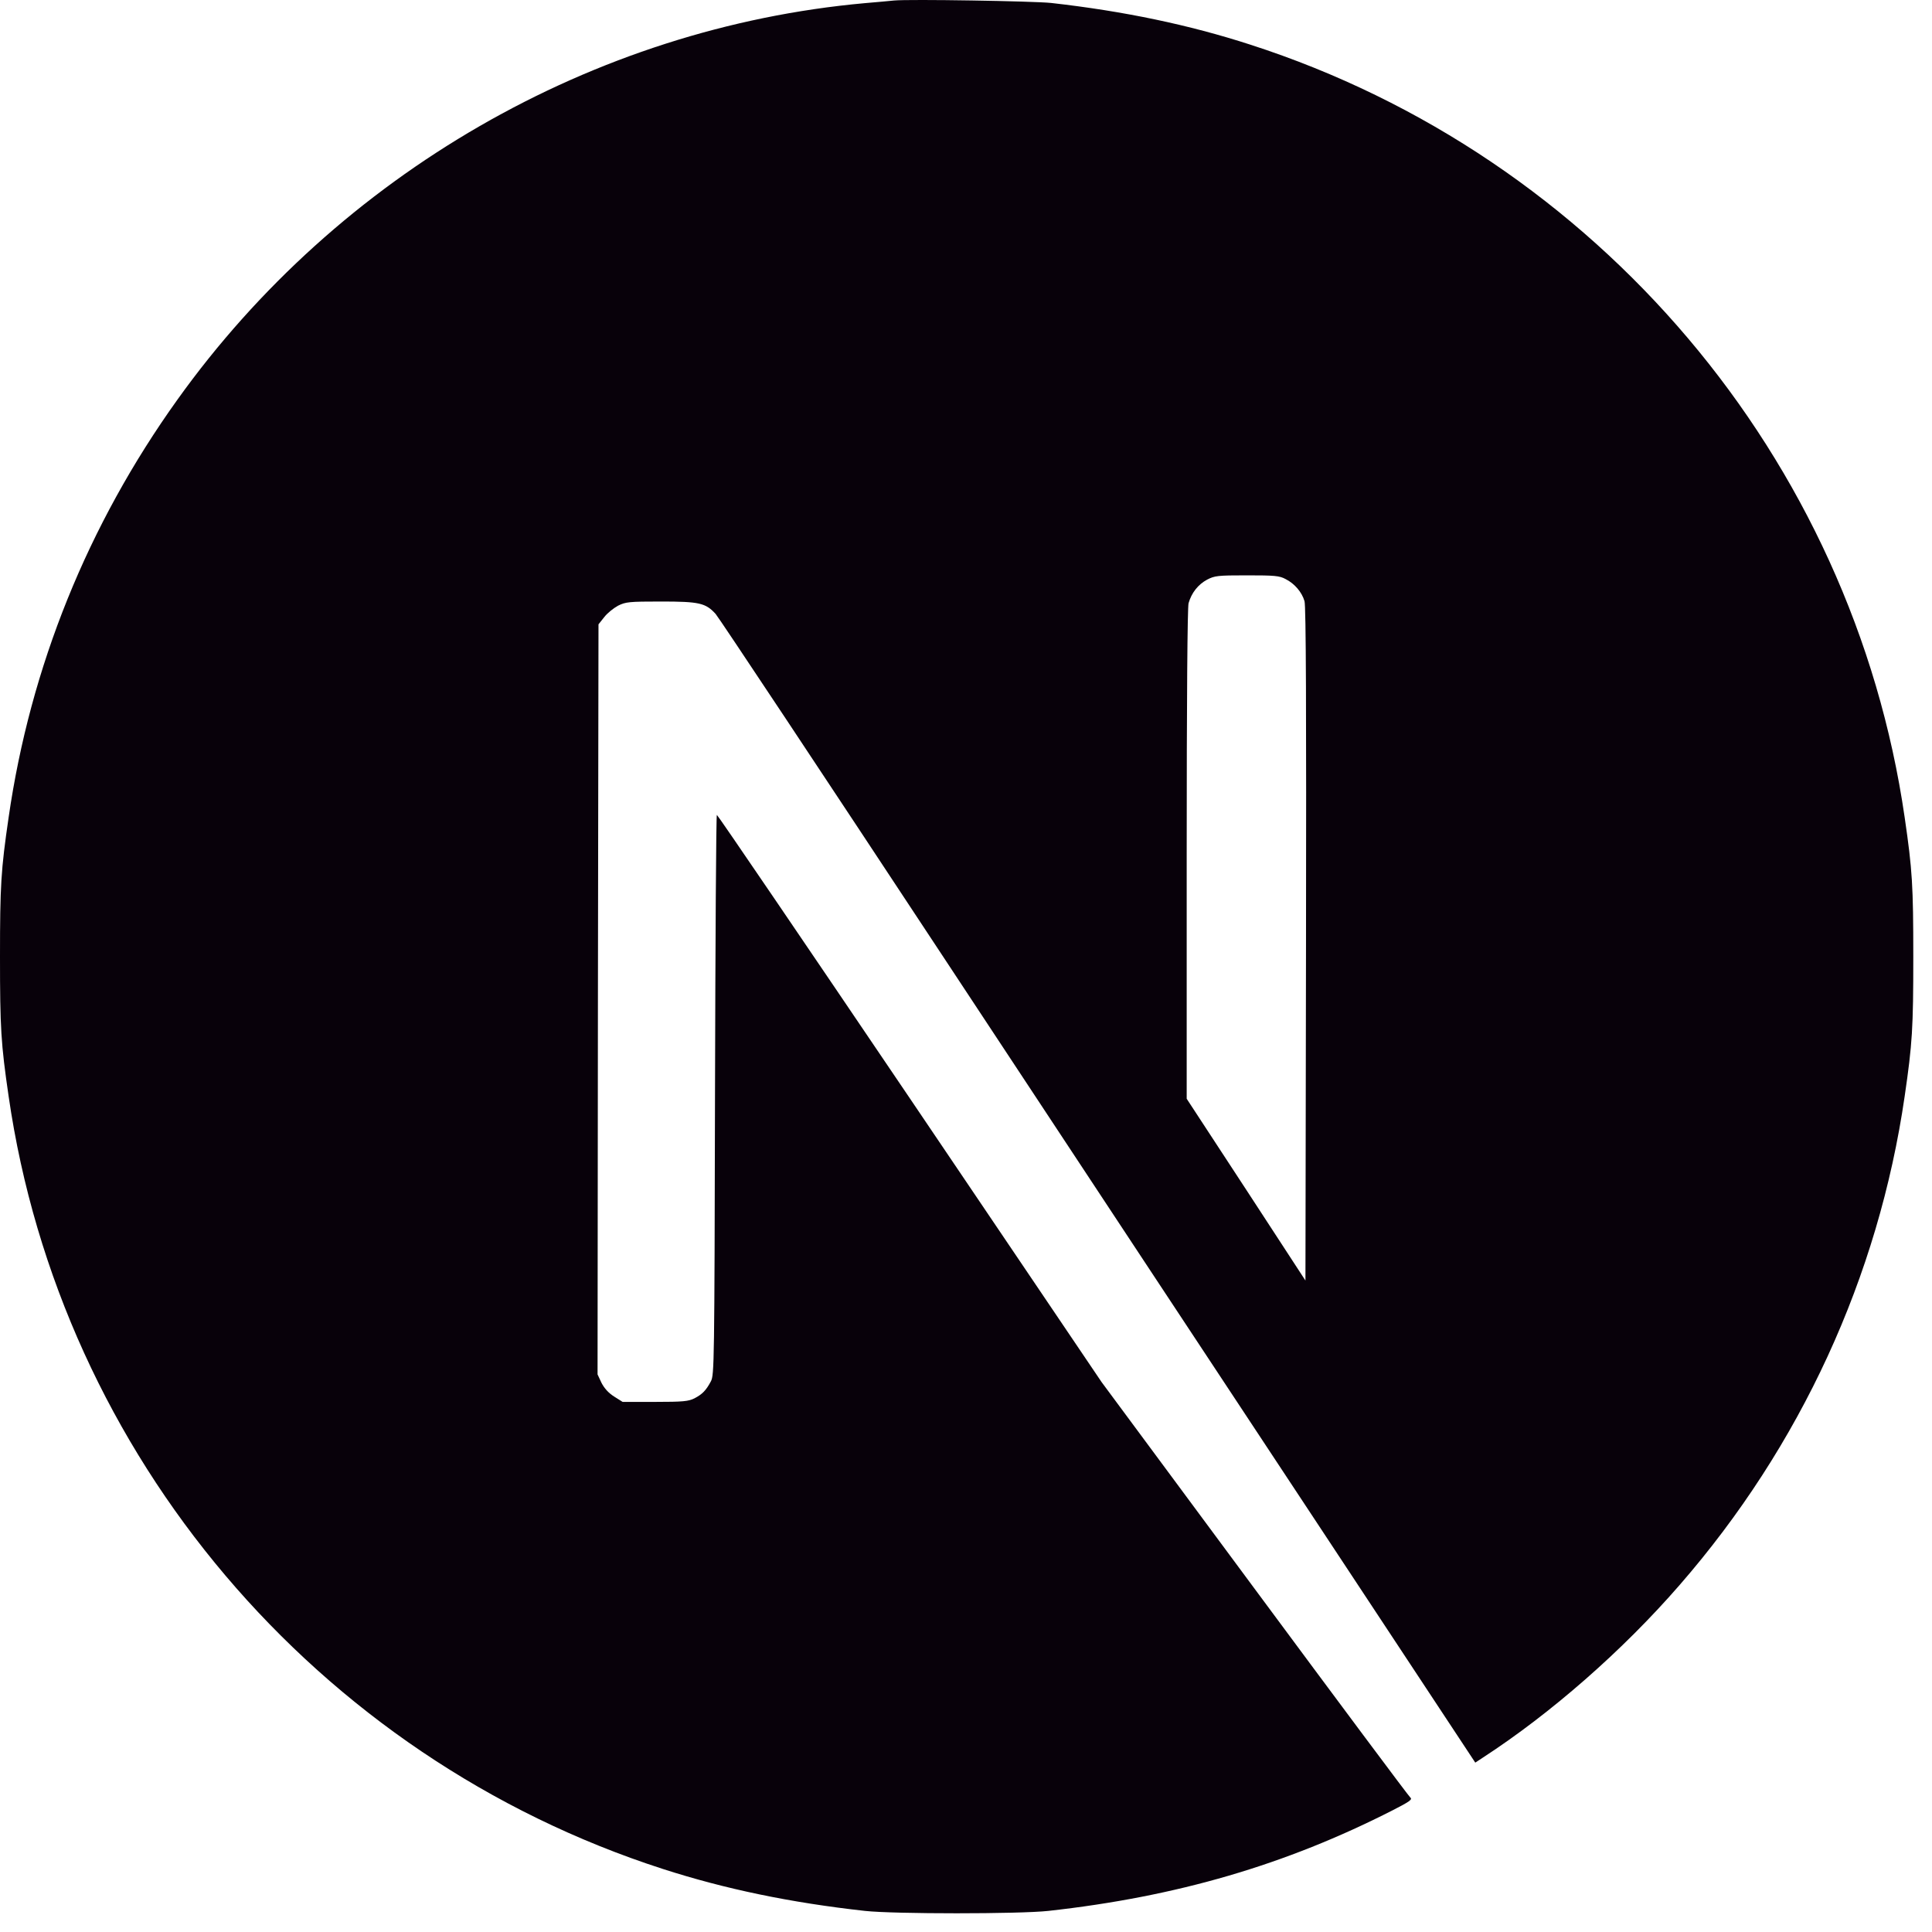 <svg width="95" height="95" viewBox="0 0 95 95" fill="none" xmlns="http://www.w3.org/2000/svg">
<g clip-path="url(#clip0_461_1576)">
<path d="M43.959 0.025C43.757 0.044 43.113 0.108 42.534 0.154C29.171 1.359 16.655 8.568 8.727 19.648C4.313 25.808 1.49 32.797 0.423 40.199C0.046 42.783 0 43.546 0 47.049C0 50.553 0.046 51.316 0.423 53.9C2.98 71.563 15.551 86.404 32.602 91.903C35.655 92.887 38.873 93.558 42.534 93.963C43.959 94.119 50.121 94.119 51.546 93.963C57.864 93.264 63.217 91.701 68.495 89.007C69.305 88.593 69.461 88.483 69.351 88.391C69.277 88.335 65.828 83.71 61.69 78.12L54.167 67.959L44.741 54.01C39.554 46.341 35.287 40.07 35.25 40.07C35.213 40.061 35.176 46.258 35.158 53.826C35.131 67.076 35.121 67.609 34.956 67.922C34.717 68.373 34.533 68.557 34.147 68.759C33.852 68.906 33.595 68.934 32.206 68.934H30.615L30.192 68.667C29.916 68.492 29.714 68.262 29.576 67.996L29.383 67.582L29.401 49.146L29.429 30.7L29.714 30.342C29.861 30.149 30.174 29.9 30.394 29.781C30.771 29.597 30.919 29.578 32.51 29.578C34.386 29.578 34.698 29.652 35.186 30.185C35.324 30.332 40.428 38.02 46.534 47.279C52.641 56.539 60.991 69.182 65.093 75.389L72.542 86.671L72.919 86.423C76.257 84.253 79.789 81.163 82.584 77.945C88.534 71.113 92.369 62.782 93.657 53.9C94.034 51.316 94.08 50.553 94.08 47.049C94.08 43.546 94.034 42.783 93.657 40.199C91.1 22.535 78.529 7.694 61.478 2.195C58.471 1.221 55.271 0.549 51.684 0.145C50.801 0.053 44.722 -0.048 43.959 0.025ZM63.217 28.475C63.658 28.696 64.017 29.119 64.145 29.56C64.219 29.799 64.237 34.912 64.219 46.433L64.191 62.966L61.276 58.497L58.352 54.028V42.01C58.352 34.24 58.389 29.873 58.444 29.661C58.591 29.146 58.913 28.742 59.354 28.503C59.731 28.309 59.869 28.291 61.313 28.291C62.674 28.291 62.913 28.309 63.217 28.475Z" fill="#08010A"/>
</g>
<defs>
<clipPath id="clip0_461_1576">
<rect width="94.08" height="94.08" fill="white"/>
</clipPath>
</defs>
</svg>
